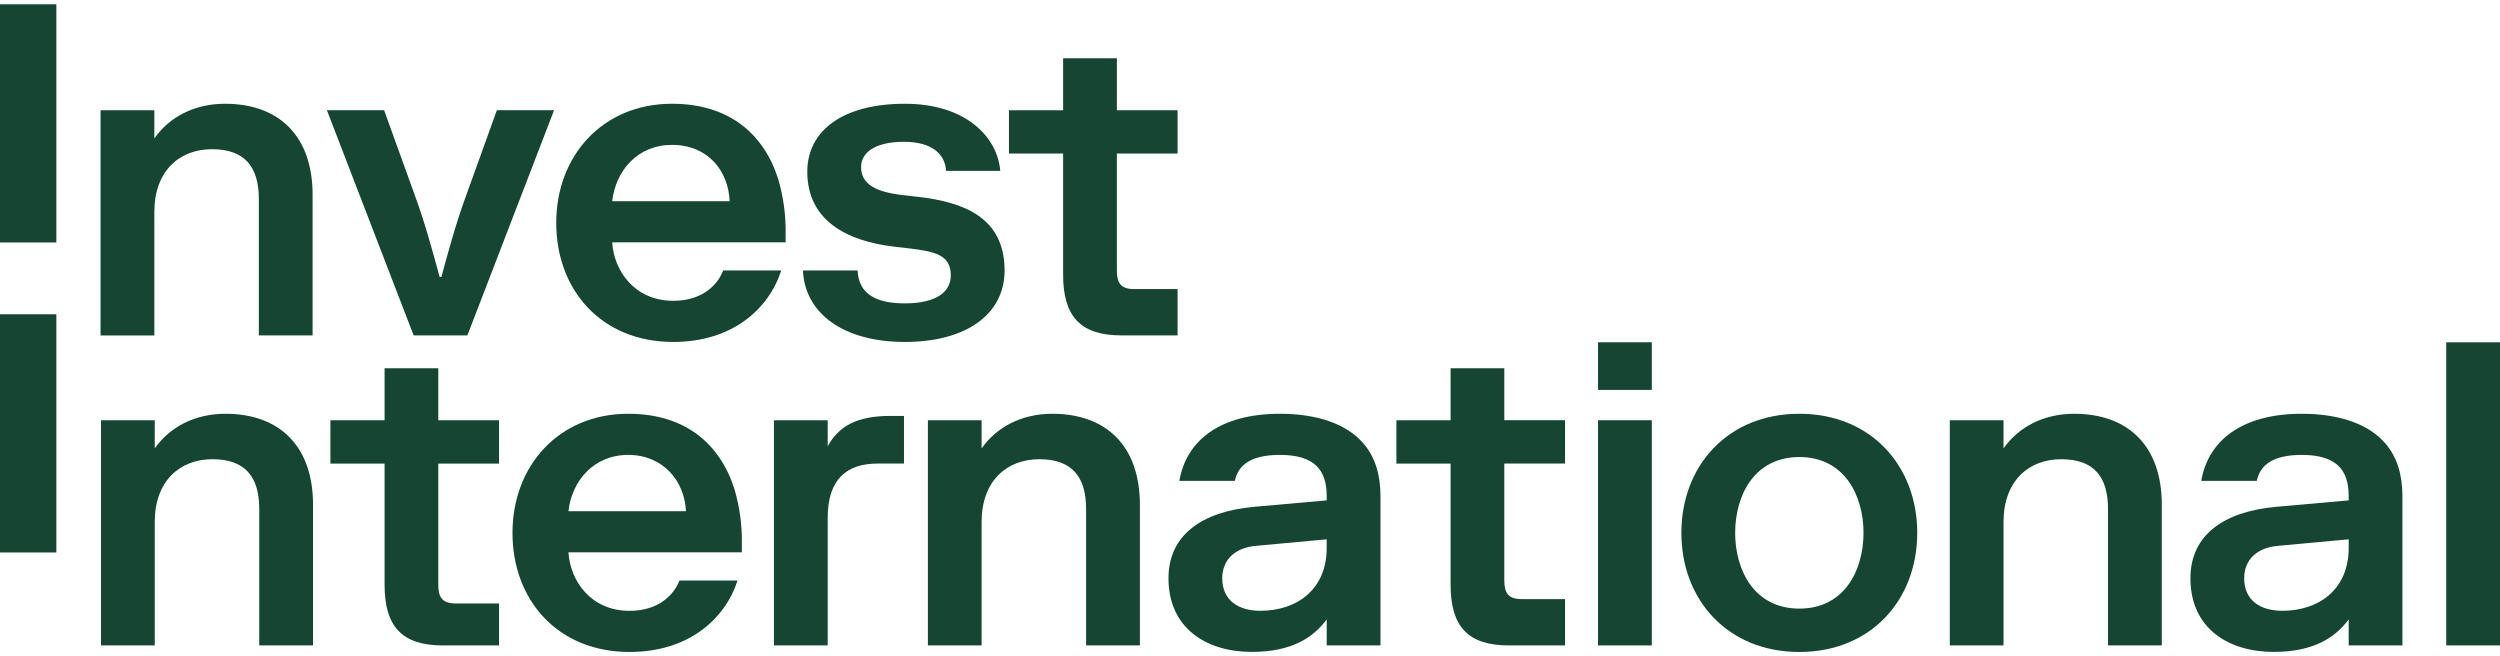 <svg width="160" height="42" viewBox="0 0 160 42" fill="none" xmlns="http://www.w3.org/2000/svg">
	<path d="M64.293 17.309C64.293 13.9 61.656 12.929 58.744 12.597L57.773 12.486C56.108 12.293 55.109 11.823 55.109 10.685C55.109 9.881 55.83 9.075 57.856 9.075C59.659 9.075 60.491 9.879 60.548 10.934H64.016C63.85 8.828 61.879 6.64 57.91 6.64C53.942 6.64 51.667 8.358 51.667 10.991C51.667 14.094 54.165 15.425 57.218 15.786L58.187 15.897C59.769 16.091 60.851 16.284 60.851 17.615C60.851 18.697 59.909 19.416 57.91 19.416C56.023 19.416 54.943 18.78 54.889 17.311H51.391C51.502 20.027 53.944 21.885 57.912 21.885C61.88 21.885 64.294 20.082 64.294 17.311" fill="#154633"/>
	<path d="M68.04 17.585C68.04 20.218 69.122 21.465 71.757 21.465H75.365V18.502H72.59C71.757 18.502 71.479 18.141 71.479 17.309V9.825H75.365V7.055H71.48V3.729H68.04V7.055H64.572V9.825H68.04V17.585Z" fill="#154633"/>
	<path d="M0 15.519H3.607V0.274H0V15.519Z" fill="#154633"/>
	<path d="M46.284 17.309C45.951 18.195 44.98 19.251 43.092 19.251C40.595 19.251 39.289 17.309 39.18 15.51H50.28V14.954C50.298 13.774 50.138 12.597 49.806 11.463C48.891 8.58 46.67 6.64 43.007 6.64C38.567 6.64 35.599 9.966 35.599 14.263C35.599 18.559 38.483 21.885 43.091 21.885C46.836 21.885 49.193 19.806 49.999 17.311H46.282L46.284 17.309ZM43.009 9.273C45.312 9.273 46.617 10.935 46.697 12.875H39.18C39.402 10.935 40.789 9.273 43.009 9.273Z" fill="#154633"/>
	<path d="M9.878 13.568C9.878 10.935 11.488 9.549 13.568 9.549C15.649 9.549 16.566 10.659 16.566 12.736V21.467H20.006V12.46C20.006 8.719 17.871 6.64 14.402 6.64C12.46 6.64 10.85 7.472 9.878 8.858V7.059H6.436V21.468H9.878V13.57V13.568Z" fill="#154633"/>
	<path d="M29.913 21.465L35.461 7.053H31.801L29.802 12.597C29.191 14.258 28.663 16.199 28.249 17.722H28.136C27.721 16.199 27.195 14.258 26.584 12.597L24.583 7.053H20.922L26.473 21.465H29.913Z" fill="#154633"/>
	<path d="M14.428 26.481C12.485 26.481 10.876 27.313 9.904 28.698V26.896H6.465V41.306H9.904V33.41C9.904 30.776 11.514 29.39 13.596 29.39C15.678 29.39 16.592 30.5 16.592 32.578V41.306H20.034V32.3C20.034 28.558 17.896 26.481 14.428 26.481Z" fill="#154633"/>
	<path d="M0 35.358H3.607V20.113H0V35.358Z" fill="#154633"/>
	<path d="M28.053 23.57H24.613V26.896H21.145V29.669H24.613V37.427C24.613 40.06 25.695 41.307 28.329 41.307H31.938V38.62H29.163C28.329 38.62 28.051 38.259 28.051 37.427V29.669H31.938V26.896H28.051V23.57H28.053Z" fill="#154633"/>
	<path d="M81.915 26.481C78.112 26.481 75.922 28.171 75.478 30.777H79.029C79.25 29.723 80.111 29.114 81.914 29.114C84.133 29.114 84.909 30.083 84.909 31.747V32.024L80.248 32.438C76.919 32.742 74.783 34.239 74.783 37.011C74.783 40.199 77.197 41.722 80.111 41.722C82.746 41.722 84.078 40.752 84.909 39.645V41.306H88.351V31.747C88.351 30.361 87.99 29.225 87.269 28.393C86.188 27.118 84.272 26.481 81.914 26.481M84.909 35.071C84.909 37.704 83.025 39.09 80.665 39.09C79.222 39.09 78.224 38.395 78.224 37.011C78.224 35.762 79.113 35.043 80.387 34.933L84.908 34.517V35.071H84.909Z" fill="#154633"/>
	<path d="M102.274 41.307H105.716V26.896H102.274V41.307Z" fill="#154633"/>
	<path d="M156.558 41.307H160V21.908H156.558V41.307Z" fill="#154633"/>
	<path d="M102.274 24.954H105.716V21.906H102.274V24.954Z" fill="#154633"/>
	<path d="M132.749 26.481C130.808 26.481 129.198 27.313 128.226 28.698V26.896H124.787V41.306H128.226V33.41C128.226 30.776 129.835 29.39 131.918 29.39C134 29.39 134.913 30.5 134.913 32.578V41.306H138.355V32.3C138.355 28.558 136.217 26.481 132.749 26.481Z" fill="#154633"/>
	<path d="M115.158 26.481C110.578 26.481 107.609 29.807 107.609 34.103C107.609 38.4 110.577 41.726 115.158 41.726C119.739 41.726 122.703 38.397 122.703 34.103C122.703 29.81 119.735 26.481 115.158 26.481ZM115.158 38.951C112.244 38.951 111.05 36.457 111.05 34.103C111.05 31.75 112.244 29.251 115.158 29.251C118.072 29.251 119.265 31.748 119.265 34.103C119.265 36.458 118.072 38.951 115.158 38.951Z" fill="#154633"/>
	<path d="M96.278 23.57H92.838V26.896H89.37V29.669H92.838V37.428C92.838 40.06 93.919 41.307 96.554 41.307H100.163V38.343H97.388C96.554 38.343 96.276 37.982 96.276 37.15V29.668H100.163V26.894H96.276V23.569L96.278 23.57Z" fill="#154633"/>
	<path d="M40.208 26.481C35.769 26.481 32.799 29.807 32.799 34.103C32.799 38.4 35.685 41.726 40.291 41.726C44.037 41.726 46.394 39.648 47.203 37.153H43.483C43.149 38.04 42.179 39.093 40.291 39.093C37.794 39.093 36.491 37.153 36.38 35.35H47.479V34.794C47.497 33.613 47.337 32.436 47.005 31.304C46.09 28.422 43.87 26.481 40.208 26.481ZM36.38 32.716C36.601 30.777 37.987 29.114 40.208 29.114C42.429 29.114 43.816 30.777 43.9 32.716H36.38Z" fill="#154633"/>
	<path d="M52.973 28.56V26.896H49.531V41.306H52.973V33.132C52.973 30.637 54.222 29.668 56.165 29.668H57.855V26.618H56.997C54.774 26.618 53.666 27.313 52.973 28.56Z" fill="#154633"/>
	<path d="M67.347 26.481C65.406 26.481 63.796 27.313 62.823 28.698V26.896H59.385V41.306H62.823V33.41C62.823 30.776 64.433 29.39 66.515 29.39C68.597 29.39 69.511 30.5 69.511 32.578V41.306H72.953V32.3C72.953 28.558 70.815 26.481 67.347 26.481Z" fill="#154633"/>
	<path d="M147.318 26.481C143.514 26.481 141.324 28.171 140.88 30.777H144.433C144.654 29.723 145.515 29.114 147.318 29.114C149.539 29.114 150.315 30.083 150.315 31.747V32.024L145.652 32.438C142.323 32.742 140.187 34.239 140.187 37.011C140.187 40.199 142.601 41.722 145.515 41.722C148.149 41.722 149.481 40.752 150.315 39.645V41.306H153.755V31.747C153.755 30.361 153.394 29.225 152.673 28.393C151.591 27.118 149.676 26.481 147.318 26.481ZM150.315 35.071C150.315 37.704 148.429 39.09 146.069 39.09C144.626 39.09 143.627 38.395 143.627 37.011C143.627 35.762 144.516 35.043 145.791 34.933L150.315 34.517V35.071Z" fill="#154633"/>
</svg>